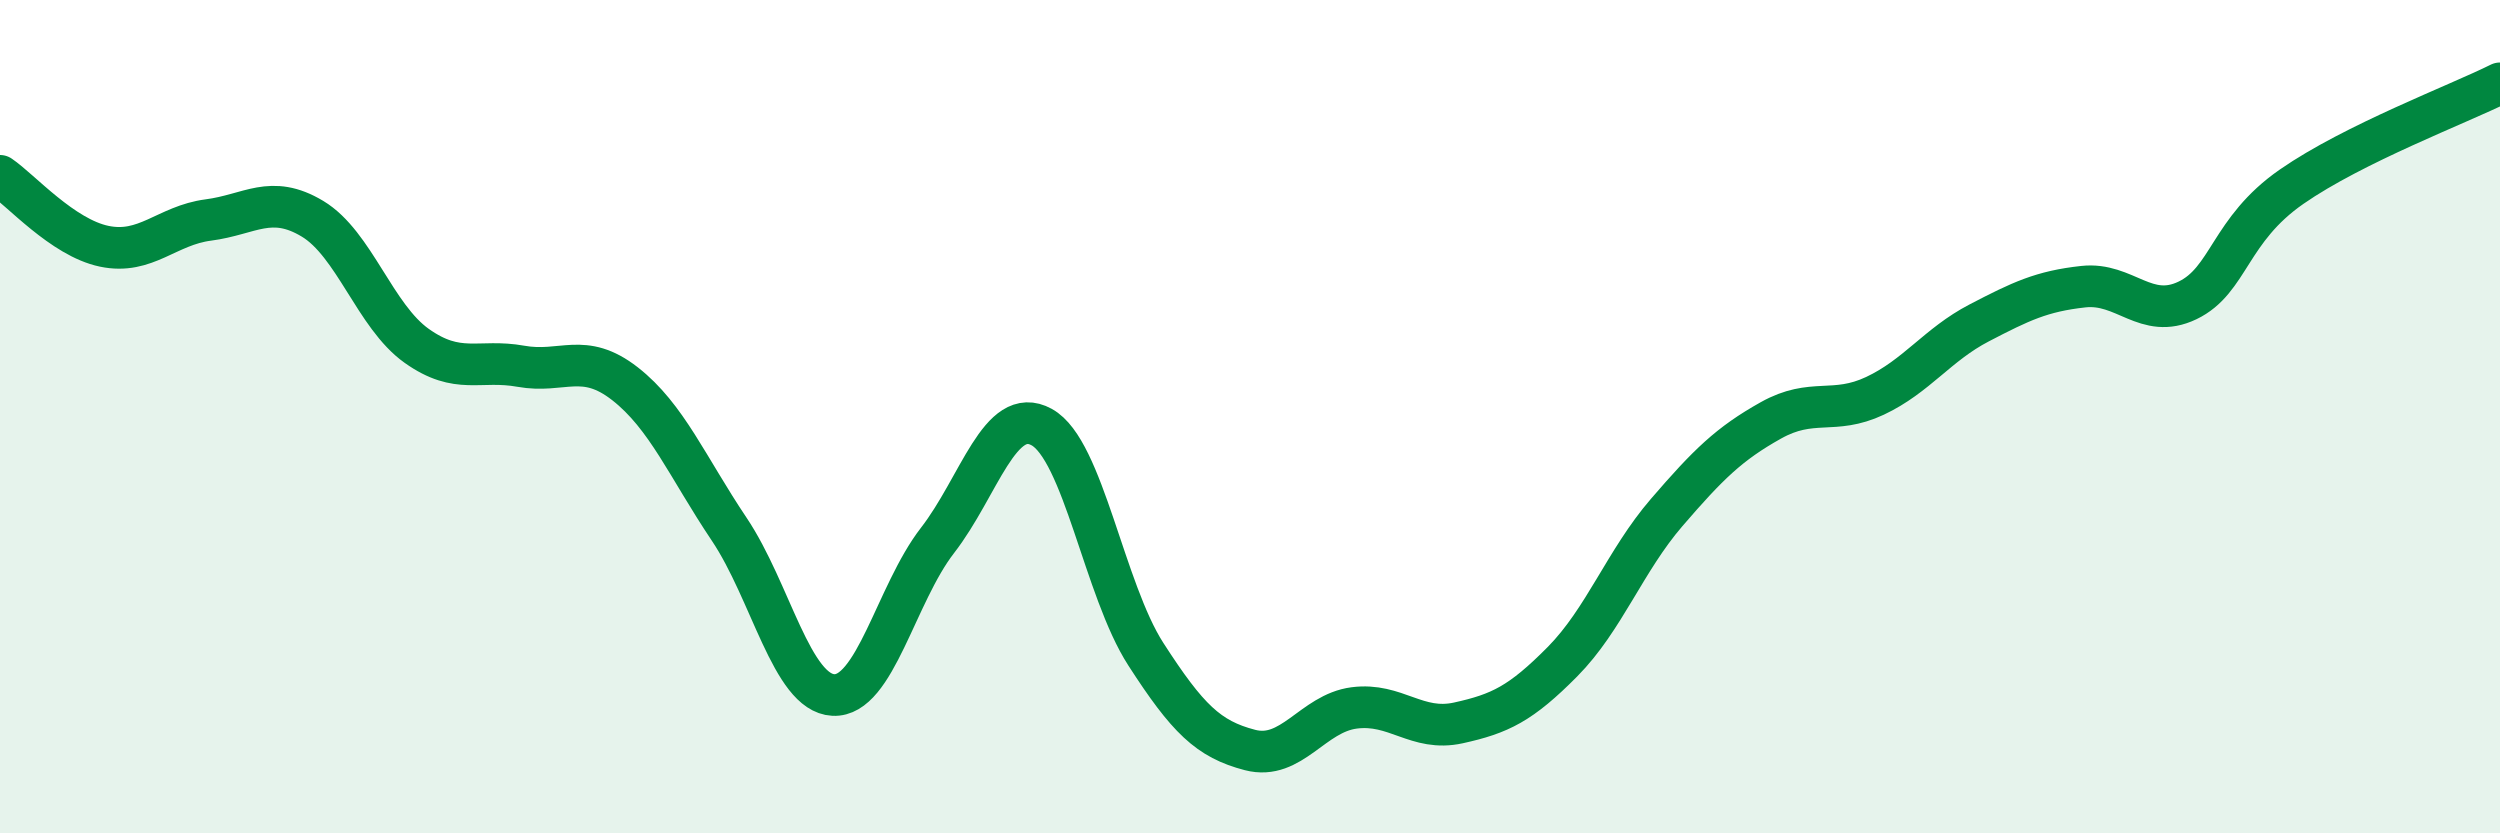 
    <svg width="60" height="20" viewBox="0 0 60 20" xmlns="http://www.w3.org/2000/svg">
      <path
        d="M 0,4.22 C 0.5,4.56 1.5,5.7 2.5,5.91 C 3.5,6.12 4,5.41 5,5.28 C 6,5.15 6.5,4.65 7.5,5.25 C 8.5,5.85 9,7.59 10,8.3 C 11,9.01 11.5,8.61 12.5,8.79 C 13.5,8.97 14,8.43 15,9.21 C 16,9.99 16.5,11.21 17.5,12.7 C 18.5,14.19 19,16.63 20,16.68 C 21,16.73 21.5,14.26 22.5,12.97 C 23.5,11.68 24,9.7 25,10.25 C 26,10.8 26.5,14.15 27.5,15.7 C 28.5,17.25 29,17.74 30,18 C 31,18.26 31.5,17.12 32.5,16.99 C 33.5,16.86 34,17.57 35,17.35 C 36,17.13 36.5,16.89 37.5,15.88 C 38.5,14.87 39,13.46 40,12.3 C 41,11.14 41.5,10.65 42.5,10.09 C 43.5,9.53 44,9.97 45,9.5 C 46,9.03 46.5,8.27 47.5,7.75 C 48.5,7.23 49,6.99 50,6.88 C 51,6.77 51.5,7.69 52.5,7.21 C 53.5,6.73 53.5,5.52 55,4.48 C 56.5,3.44 59,2.5 60,2L60 20L0 20Z"
        fill="#008740"
        opacity="0.1"
        stroke-linecap="round"
        stroke-linejoin="round"
      />
      <path
        d="M 0,4.22 C 0.5,4.56 1.5,5.7 2.5,5.91 C 3.5,6.12 4,5.41 5,5.28 C 6,5.15 6.5,4.65 7.5,5.25 C 8.5,5.85 9,7.59 10,8.3 C 11,9.01 11.5,8.61 12.5,8.79 C 13.5,8.97 14,8.43 15,9.21 C 16,9.99 16.5,11.21 17.5,12.7 C 18.5,14.19 19,16.63 20,16.68 C 21,16.73 21.5,14.26 22.5,12.97 C 23.5,11.68 24,9.7 25,10.25 C 26,10.8 26.5,14.15 27.5,15.7 C 28.5,17.25 29,17.74 30,18 C 31,18.26 31.5,17.12 32.5,16.99 C 33.5,16.86 34,17.57 35,17.35 C 36,17.13 36.5,16.89 37.5,15.88 C 38.5,14.87 39,13.46 40,12.3 C 41,11.14 41.5,10.65 42.5,10.09 C 43.5,9.53 44,9.97 45,9.5 C 46,9.03 46.5,8.27 47.5,7.75 C 48.5,7.23 49,6.99 50,6.88 C 51,6.77 51.5,7.69 52.5,7.21 C 53.5,6.73 53.5,5.52 55,4.48 C 56.5,3.44 59,2.5 60,2"
        stroke="#008740"
        stroke-width="1"
        fill="none"
        stroke-linecap="round"
        stroke-linejoin="round"
      />
    </svg>
  